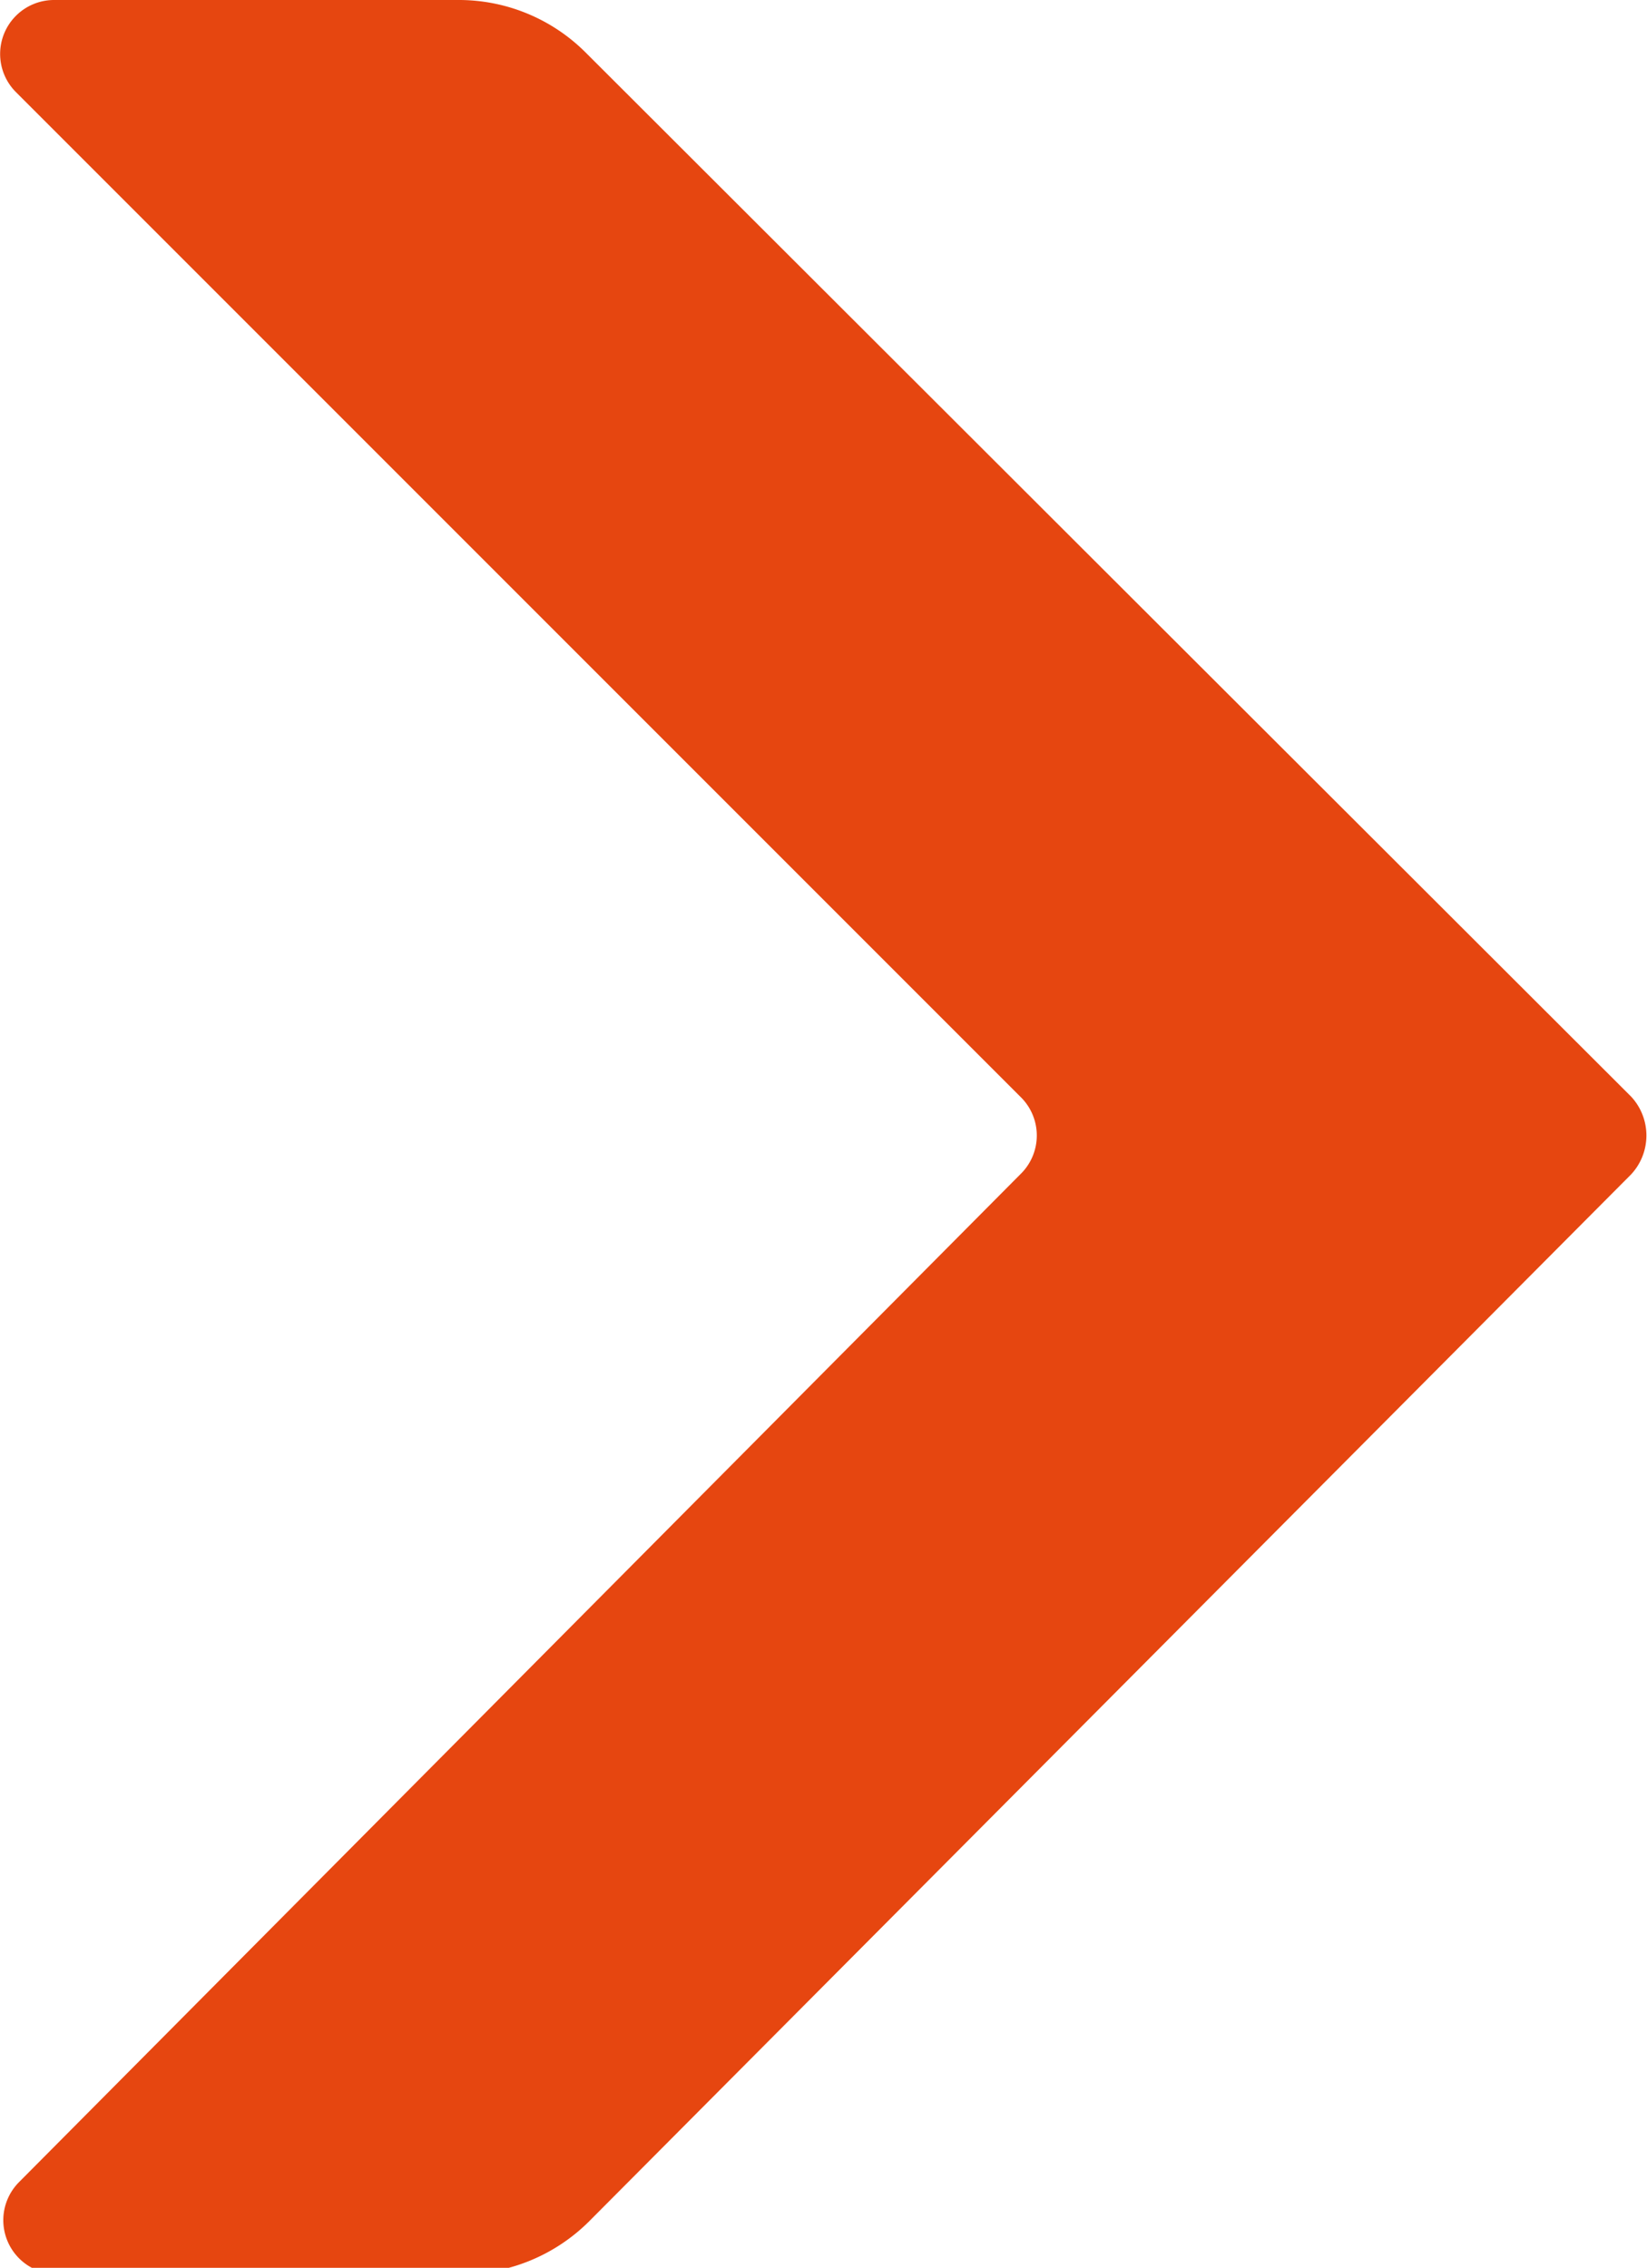 <svg xmlns="http://www.w3.org/2000/svg" viewBox="0 0 10.38 14.29"><defs><style>.cls-1{fill:#e64610;}</style></defs><g id="Calque_2" data-name="Calque 2"><g id="Contenu"><g id="Calque_48" data-name="Calque 48"><path class="cls-1" d="M3.69.33l6.59,6.58a.36.36,0,0,1,0,.49L3.71,14a1.14,1.14,0,0,1-.8.33H.36a.34.34,0,0,1-.24-.58L6.43,7.4a.34.34,0,0,0,0-.49L.1.58A.34.34,0,0,1,.34,0H2.9A1.13,1.13,0,0,1,3.69.33Z"/></g></g></g></svg>